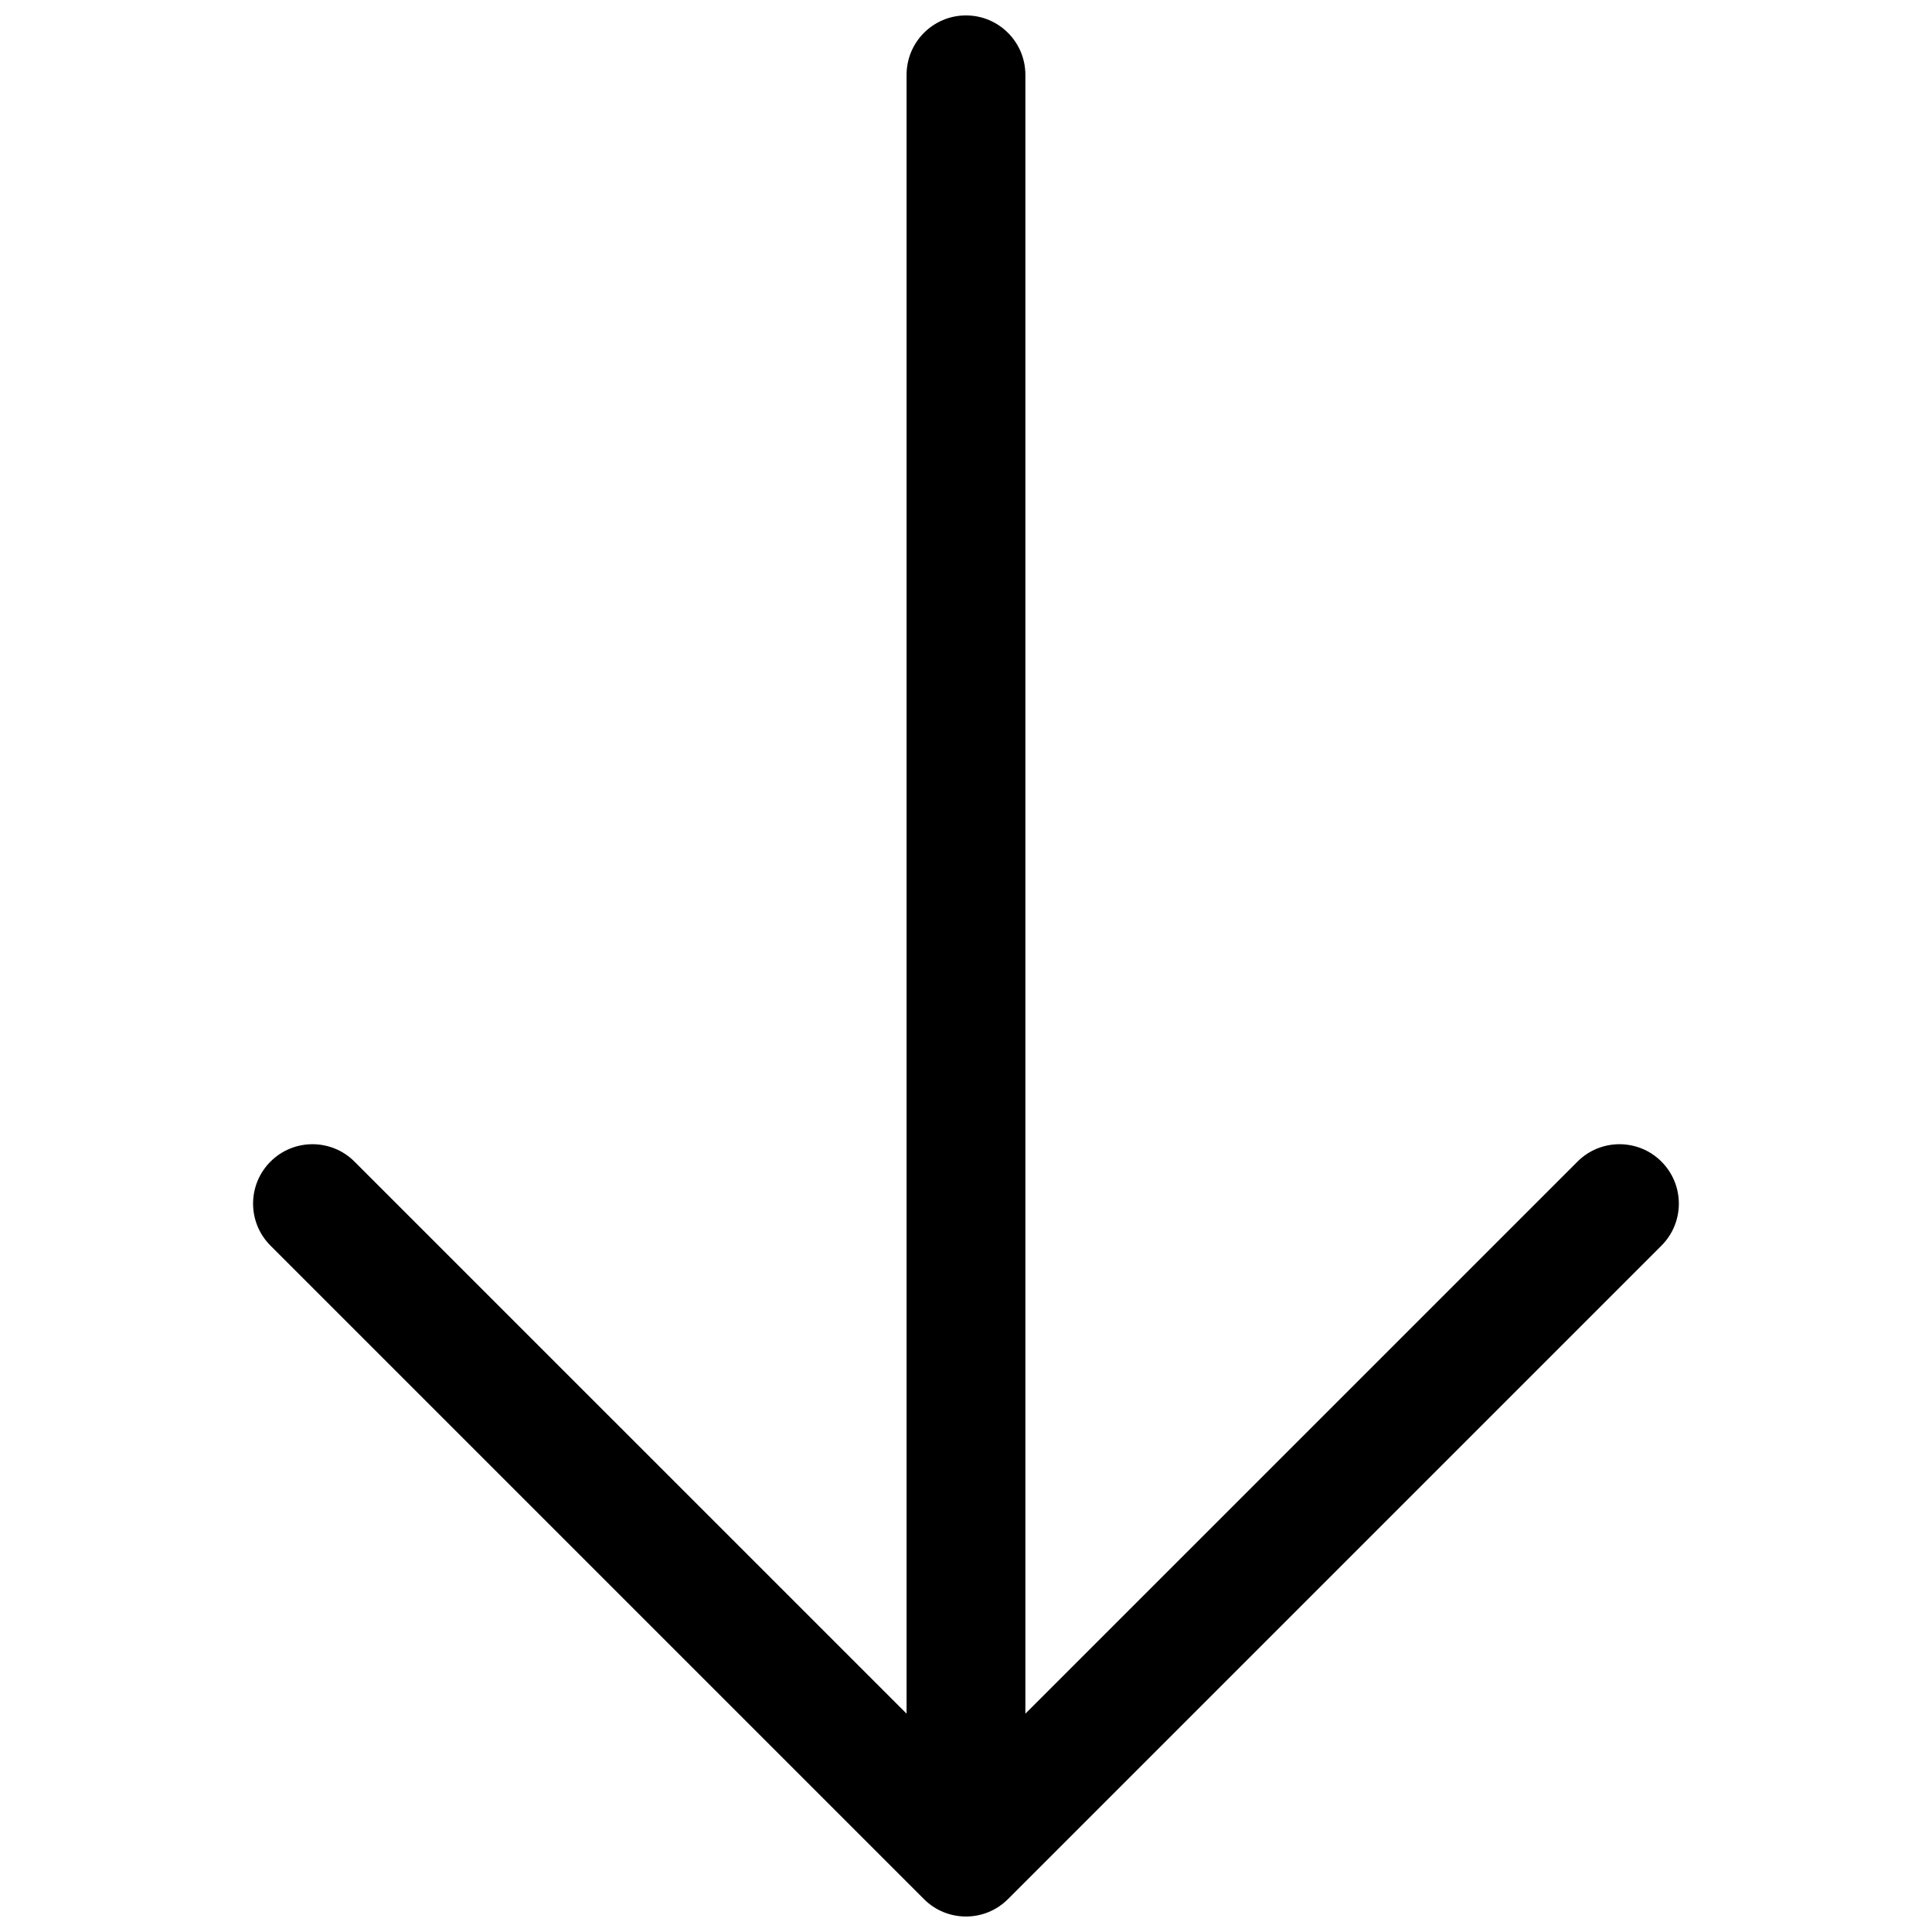 <?xml version="1.0" encoding="UTF-8"?>
<!-- Uploaded to: SVG Repo, www.svgrepo.com, Generator: SVG Repo Mixer Tools -->
<svg width="800px" height="800px" version="1.1" viewBox="144 144 512 512" xmlns="http://www.w3.org/2000/svg">
 <defs>
  <clipPath id="a">
   <path d="m211 148.09h378v503.81h-378z"/>
  </clipPath>
 </defs>
 <g clip-path="url(#a)">
  <path d="m584.31 451.84c-6.141-6.148-16.121-6.148-22.262 0l-146.31 146.3v-434.31c0-8.691-7.055-15.742-15.742-15.742-8.699 0-15.742 7.055-15.742 15.742v434.31l-146.31-146.3c-6.141-6.148-16.121-6.148-22.262 0-6.148 6.148-6.148 16.113 0 22.262l173.18 173.18c3.07 3.078 7.102 4.613 11.133 4.613s8.062-1.535 11.133-4.613l173.18-173.18c6.144-6.148 6.144-16.113-0.004-22.262z"/>
 </g>
</svg>
